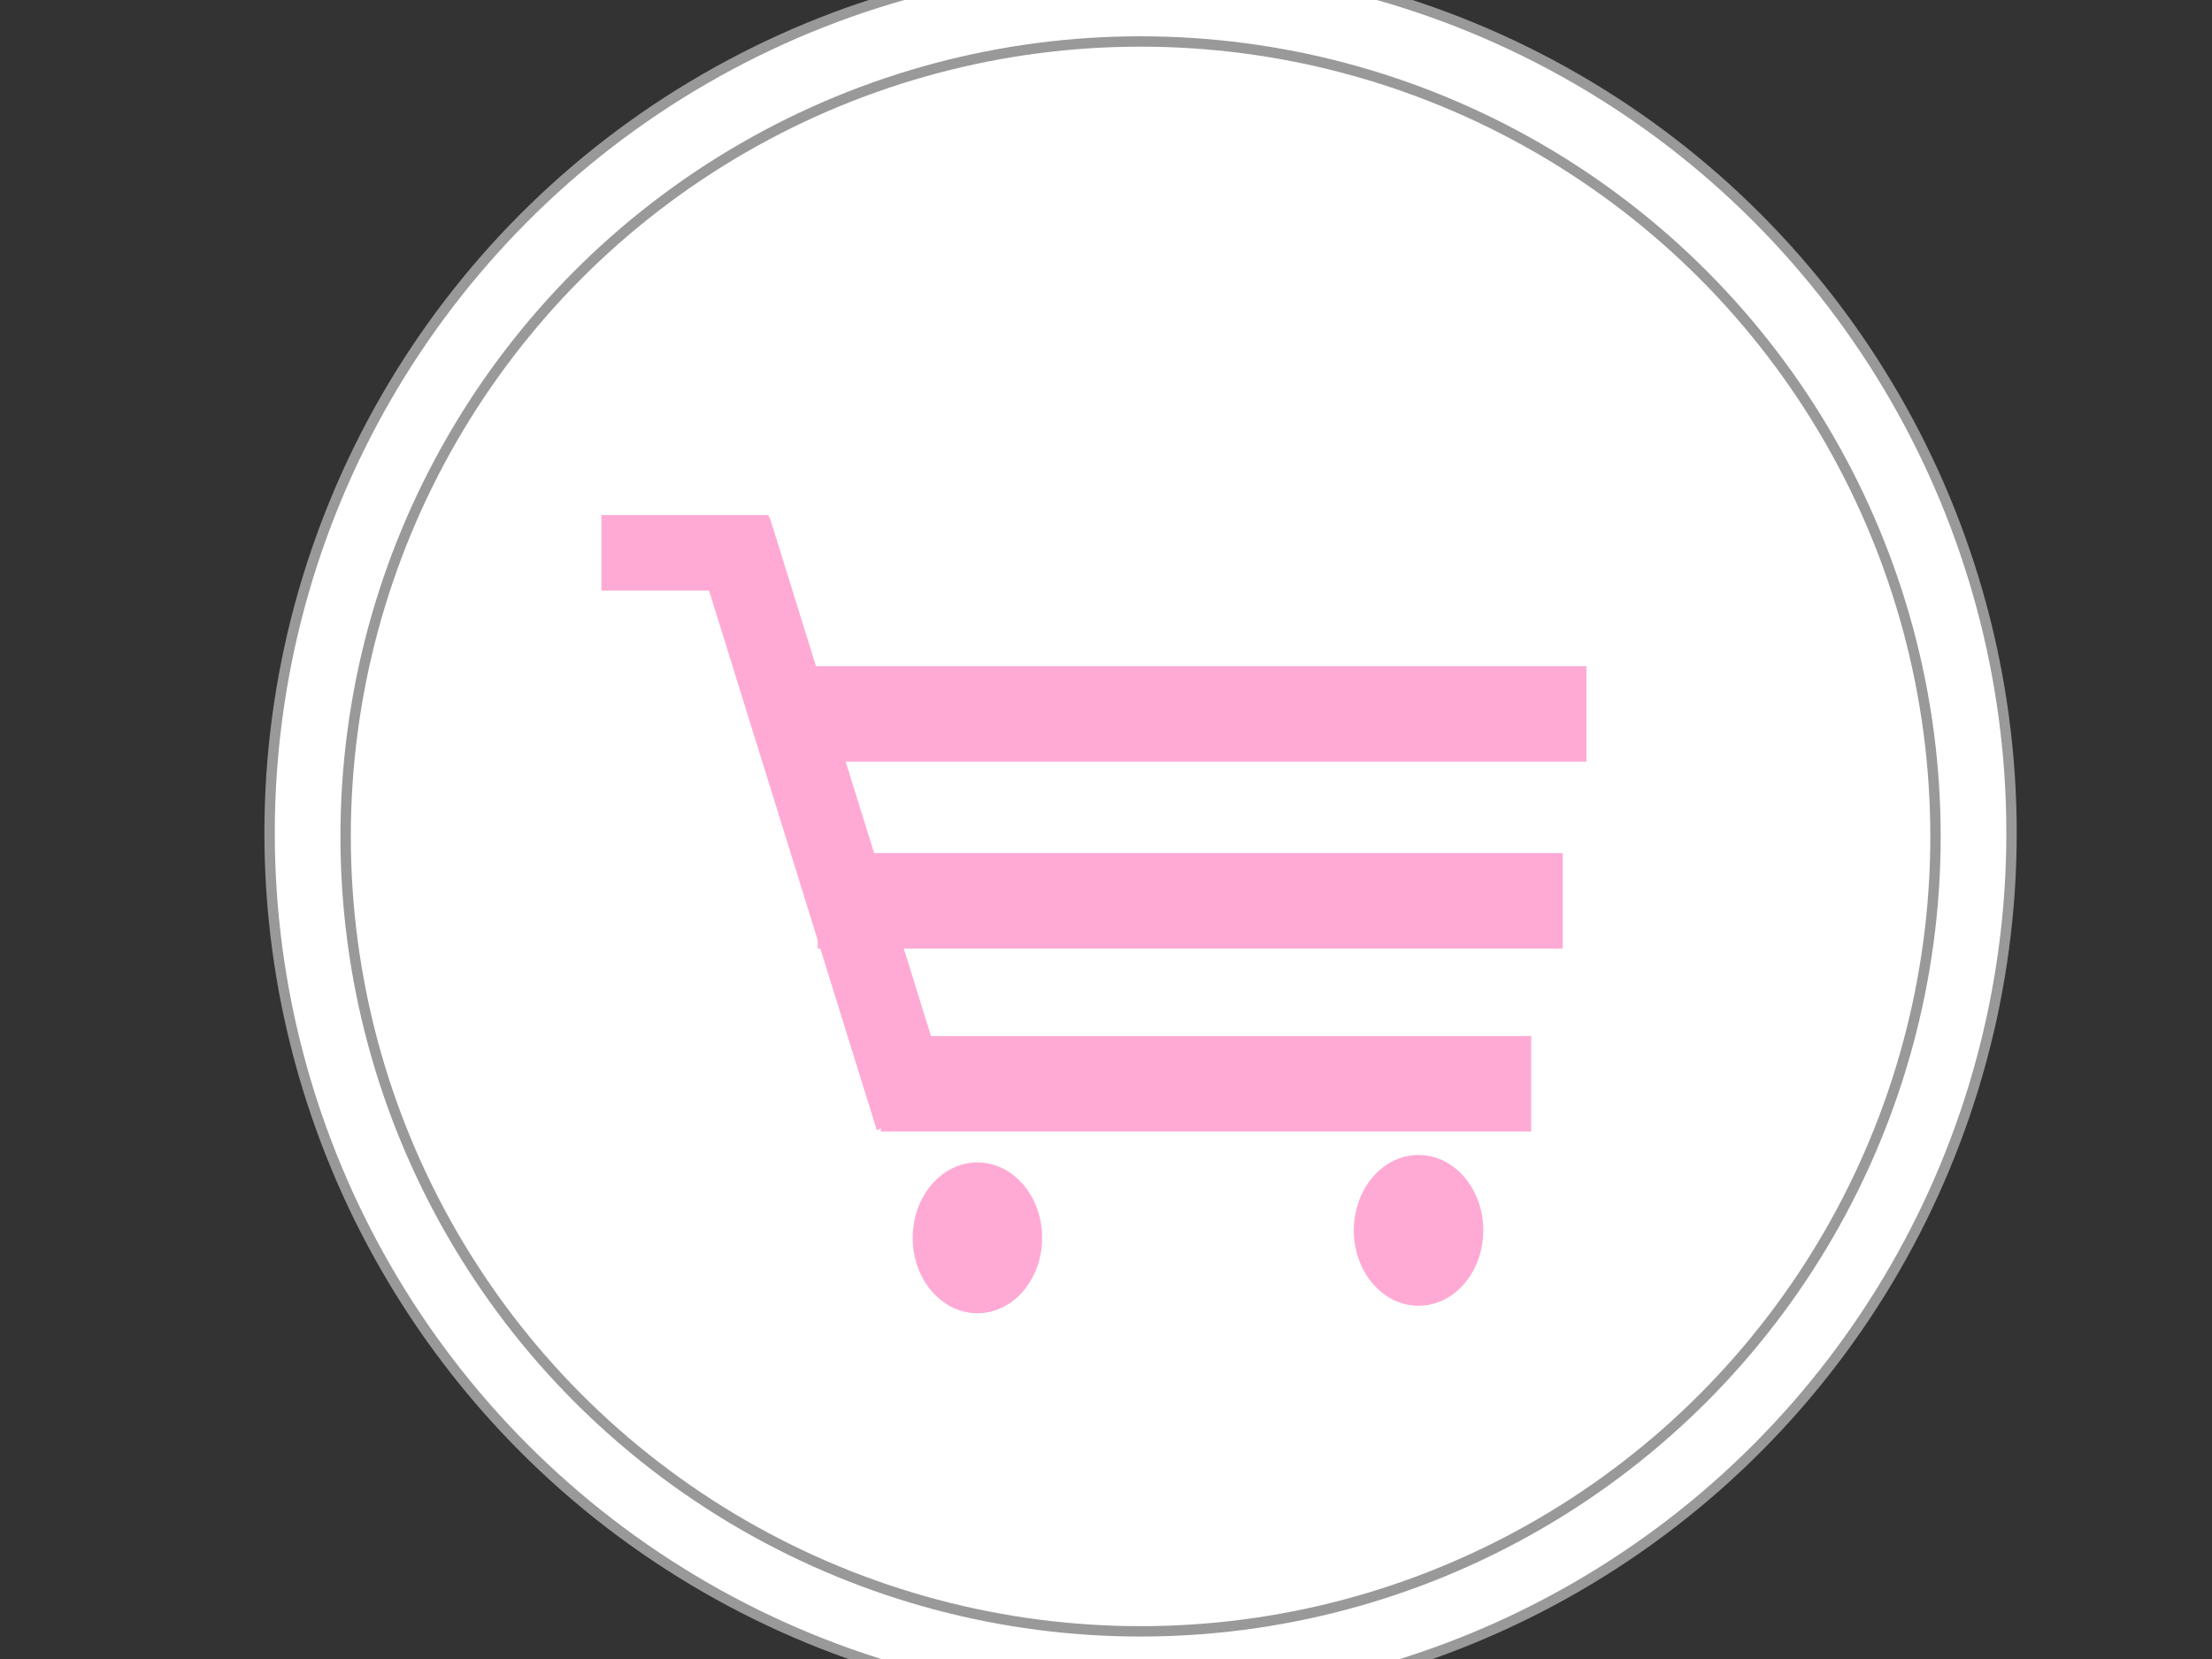 <?xml version="1.0"?><svg width="640" height="480" xmlns="http://www.w3.org/2000/svg">
 <rect width="100%" height="100%" fill="#333333" stroke="none"/>
 <!-- Created with SVG-edit - http://svg-edit.googlecode.com/ -->
 <title>About Icon</title>
 <g>
  <title>Layer 1</title>
  <defs>
   <pattern height="100" width="100" y="0" x="0" patternUnits="userSpaceOnUse" id="gridpattern">
    <image height="100" width="100" y="0" x="0" id="svg_2"/>
   </pattern>
   <pattern height="100" width="100" y="0" x="0" patternUnits="userSpaceOnUse" id="svg_24">
    <image height="100" width="100" y="0" x="0" id="svg_25"/>
   </pattern>
   <pattern height="100" width="100" y="0" x="0" patternUnits="userSpaceOnUse" id="svg_16">
    <image height="100" width="100" y="0" x="0" id="svg_17"/>
   </pattern>
   <pattern height="100" width="100" y="0" x="0" patternUnits="userSpaceOnUse" id="svg_14">
    <image height="100" width="100" y="0" x="0" id="svg_15"/>
   </pattern>
  </defs>
  <g id="svg_38">
   <ellipse ry="252" rx="252" id="svg_1" cy="241" cx="330" stroke-width="3" stroke="#999999" fill="#ffffff"/>
   <ellipse id="svg_3" ry="230" rx="230" cy="242" cx="330" stroke-width="3" stroke="#999999" fill="#ffffff"/>
  </g>
  <rect id="svg_9" height="104" width="92" y="278" x="290" stroke-width="0" stroke="#999999" fill="#ffffff"/>
  <g id="svg_26">
   <g transform="matrix(8.421, 0, 0, 8.421, 211, 187)" id="svg_18">
    <rect fill="#bfbfbf" fill-opacity="0" y="-0" x="-0" height="13" width="19" id="svg_22"/>
   </g>
  </g>
  <rect id="svg_31" height="0" width="1" y="168" x="200" fill="#bfbfbf"/>
  <rect id="svg_32" height="1" width="0" y="179" x="191" fill="#bfbfbf"/>
  <rect id="svg_33" height="1" width="0" y="172" x="196" fill="#bfbfbf"/>
  <rect id="svg_37" height="0" width="1" y="257" x="134" stroke-width="3" fill="#7f7f7f"/>
  <rect id="svg_40" height="2" width="0" y="197" x="-118" stroke-width="0" fill="#7f7f7f"/>
  <rect fill="#7f7f7f" stroke="#000000" stroke-width="0" x="336" y="258" width="0" height="1" id="svg_11"/>
  <rect fill="#b2b2b2" stroke="#999999" stroke-width="0" x="-192" y="251" width="2" height="0" id="svg_21"/>
  <g id="svg_27">
   <ellipse fill="#ffaad4" stroke="#999999" stroke-width="0" cx="410.428" cy="355.984" rx="18.726" ry="21.819" id="svg_6"/>
   <rect fill="#ffaad4" stroke="#999999" stroke-width="0" x="236.115" y="192.752" width="222.885" height="27.615" id="svg_7"/>
   <rect fill="#ffaad4" stroke="#999999" stroke-width="0" x="236.572" y="246.832" width="215.577" height="27.615" id="svg_8"/>
   <rect fill="#ffaad4" stroke="#999999" stroke-width="0" x="254.841" y="299.761" width="188.173" height="27.615" id="svg_12"/>
   <ellipse fill="#ffaad4" stroke="#999999" stroke-width="0" cx="282.798" cy="358.143" rx="18.726" ry="21.819" id="svg_13"/>
   <rect fill="#ffaad4" stroke="#999999" stroke-width="0" x="90.158" y="236.476" width="156.048" height="24.607" id="svg_19" transform="matrix(0.333, 1.071, -0.851, 0.419, 393.897, -46.044)"/>
   <rect fill="#ffaad4" stroke="#999999" stroke-width="0" x="174" y="149.028" width="48.413" height="21.862" id="svg_20"/>
  </g>
 </g>
</svg>